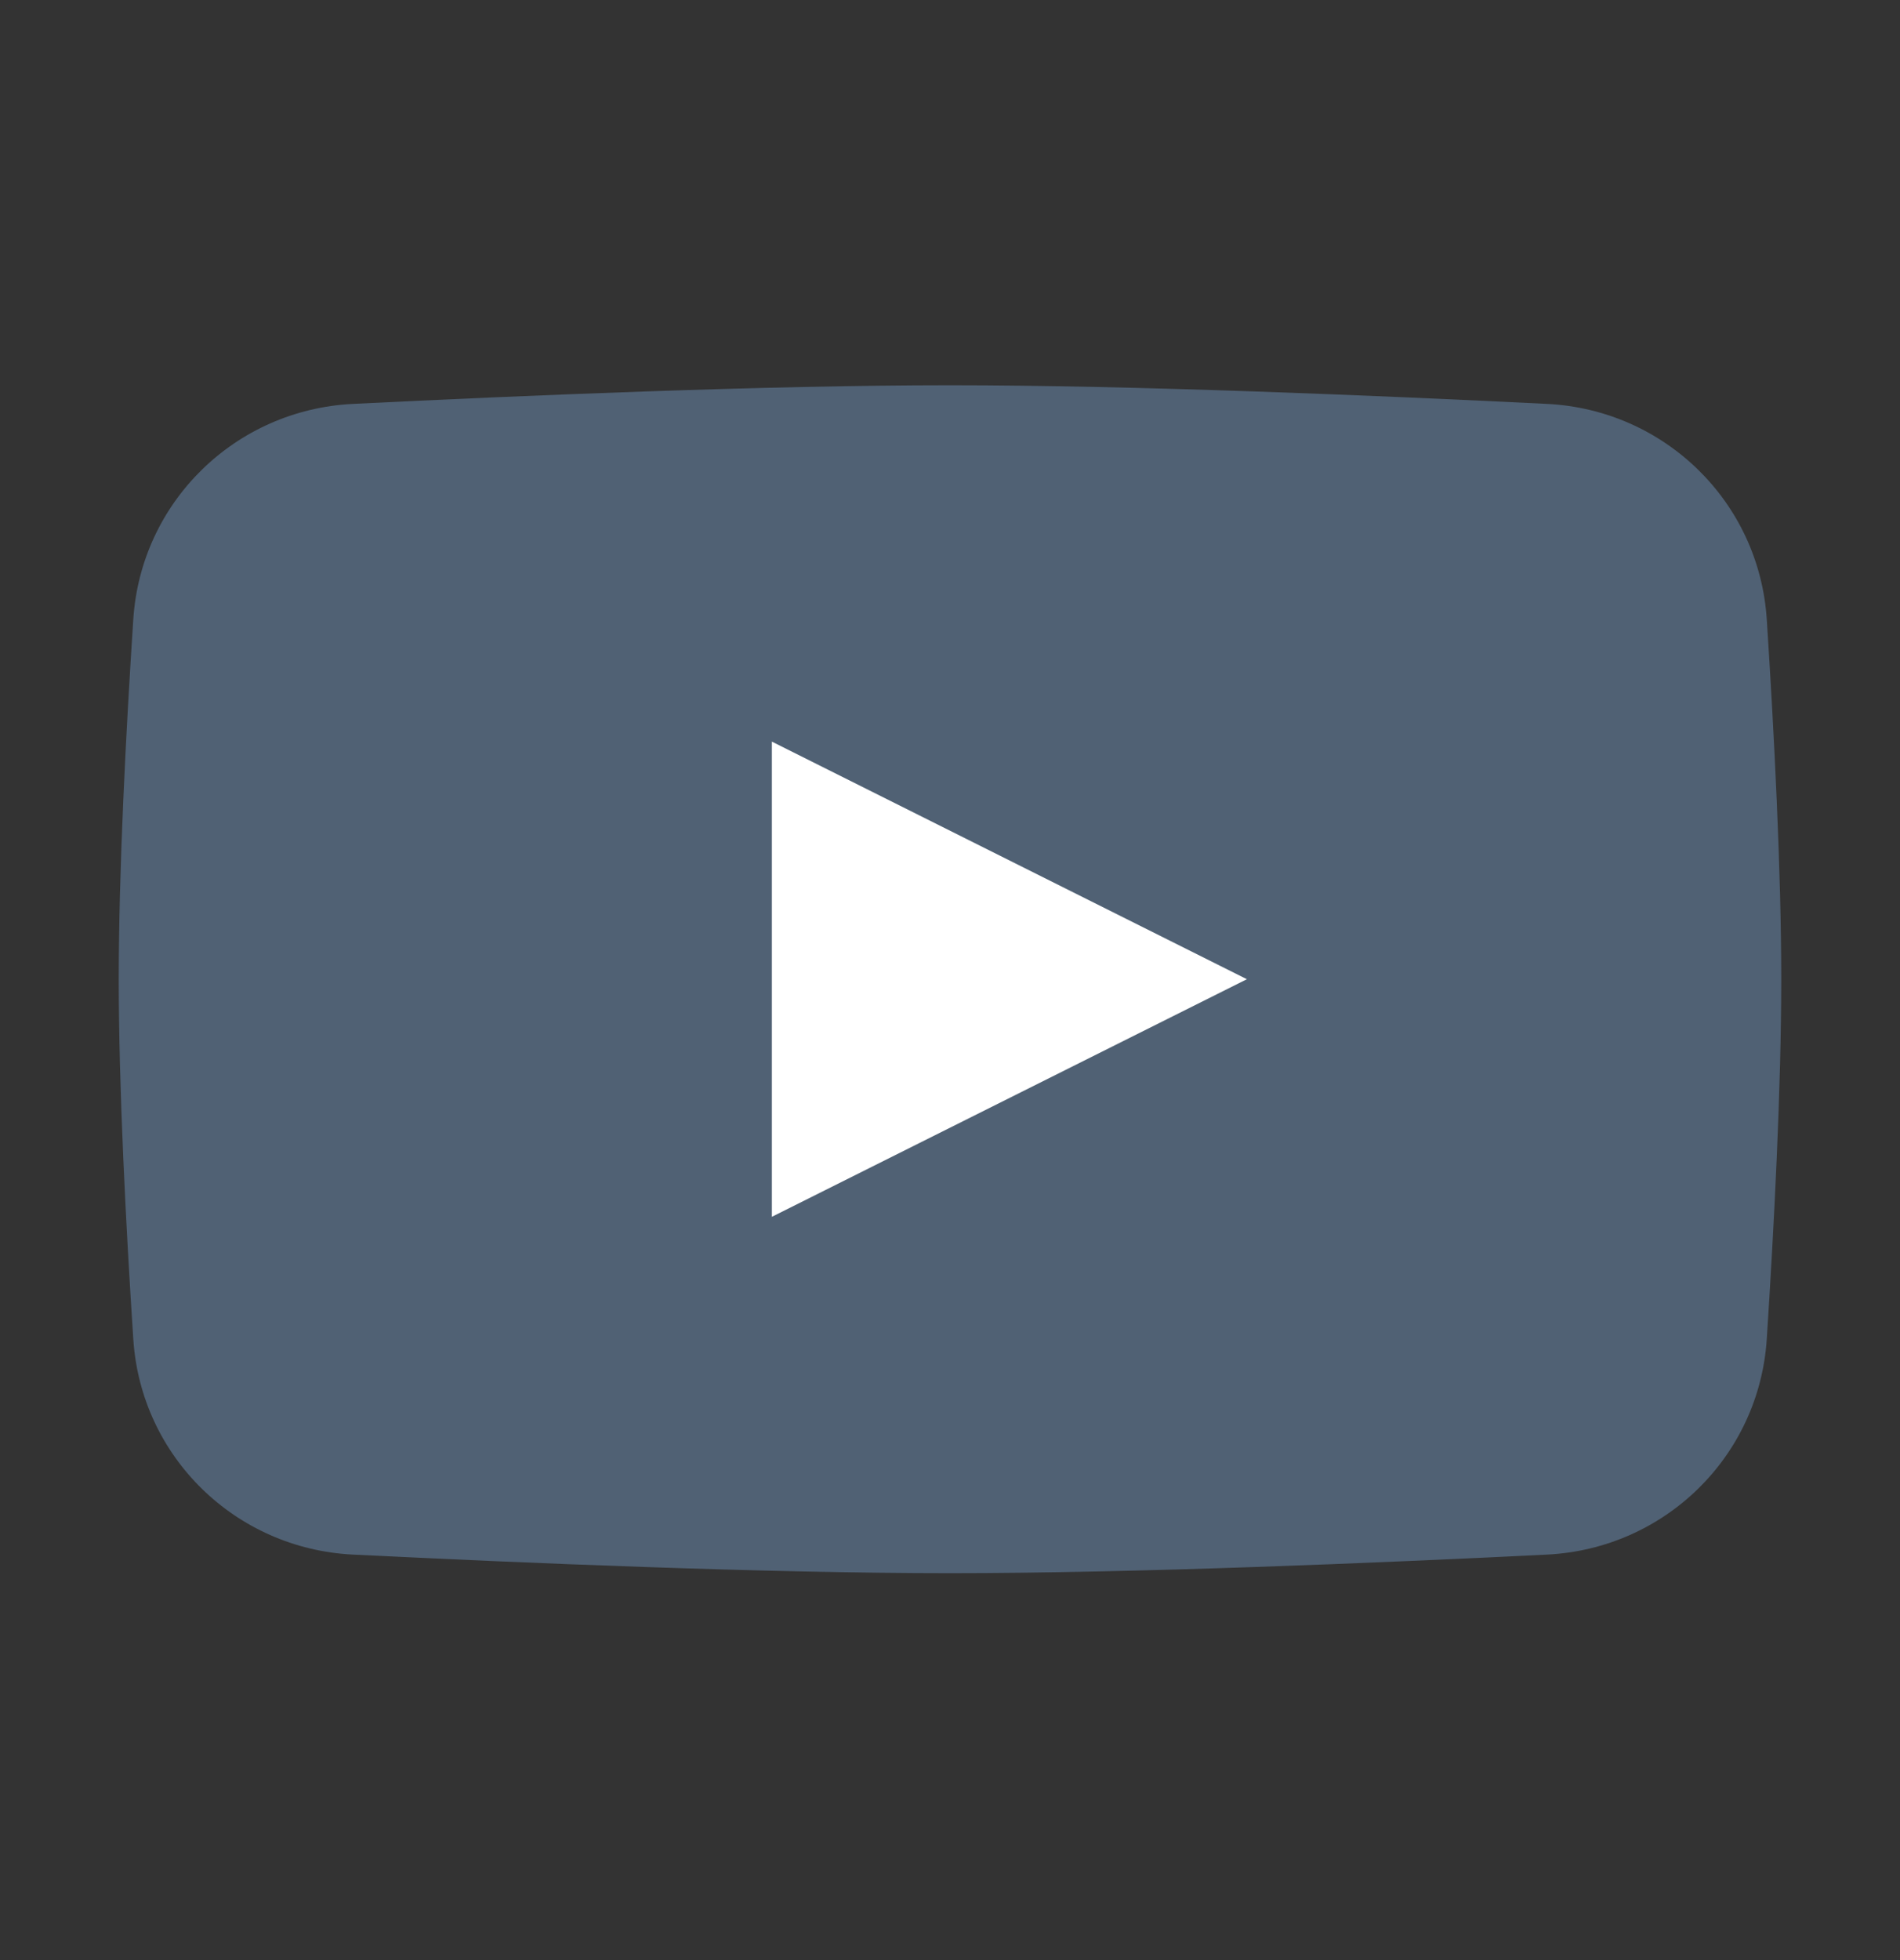 <svg width="32" height="33" viewBox="0 0 32 33" fill="none" xmlns="http://www.w3.org/2000/svg">
<rect x="0" y="0" width="32" height="33" fill="#333333" stroke="none"/>
<g id="youtube">
<path id="bg" d="M2.245 10.427C2.373 8.449 3.964 6.898 5.944 6.8C8.812 6.658 12.912 6.486 16 6.486C19.088 6.486 23.188 6.658 26.055 6.8C28.036 6.898 29.627 8.449 29.756 10.427C29.879 12.323 30 14.656 30 16.486C30 18.317 29.879 20.649 29.756 22.545C29.627 24.524 28.036 26.075 26.055 26.173C23.188 26.315 19.088 26.486 16 26.486C12.912 26.486 8.812 26.315 5.944 26.173C3.964 26.075 2.373 24.524 2.245 22.545C2.121 20.649 2 18.317 2 16.486C2 14.656 2.121 12.323 2.245 10.427Z" fill="#506174"/>
<path id="play" d="M13 12.486V20.486L21 16.486L13 12.486Z" fill="white"/>
</g>
</svg>
